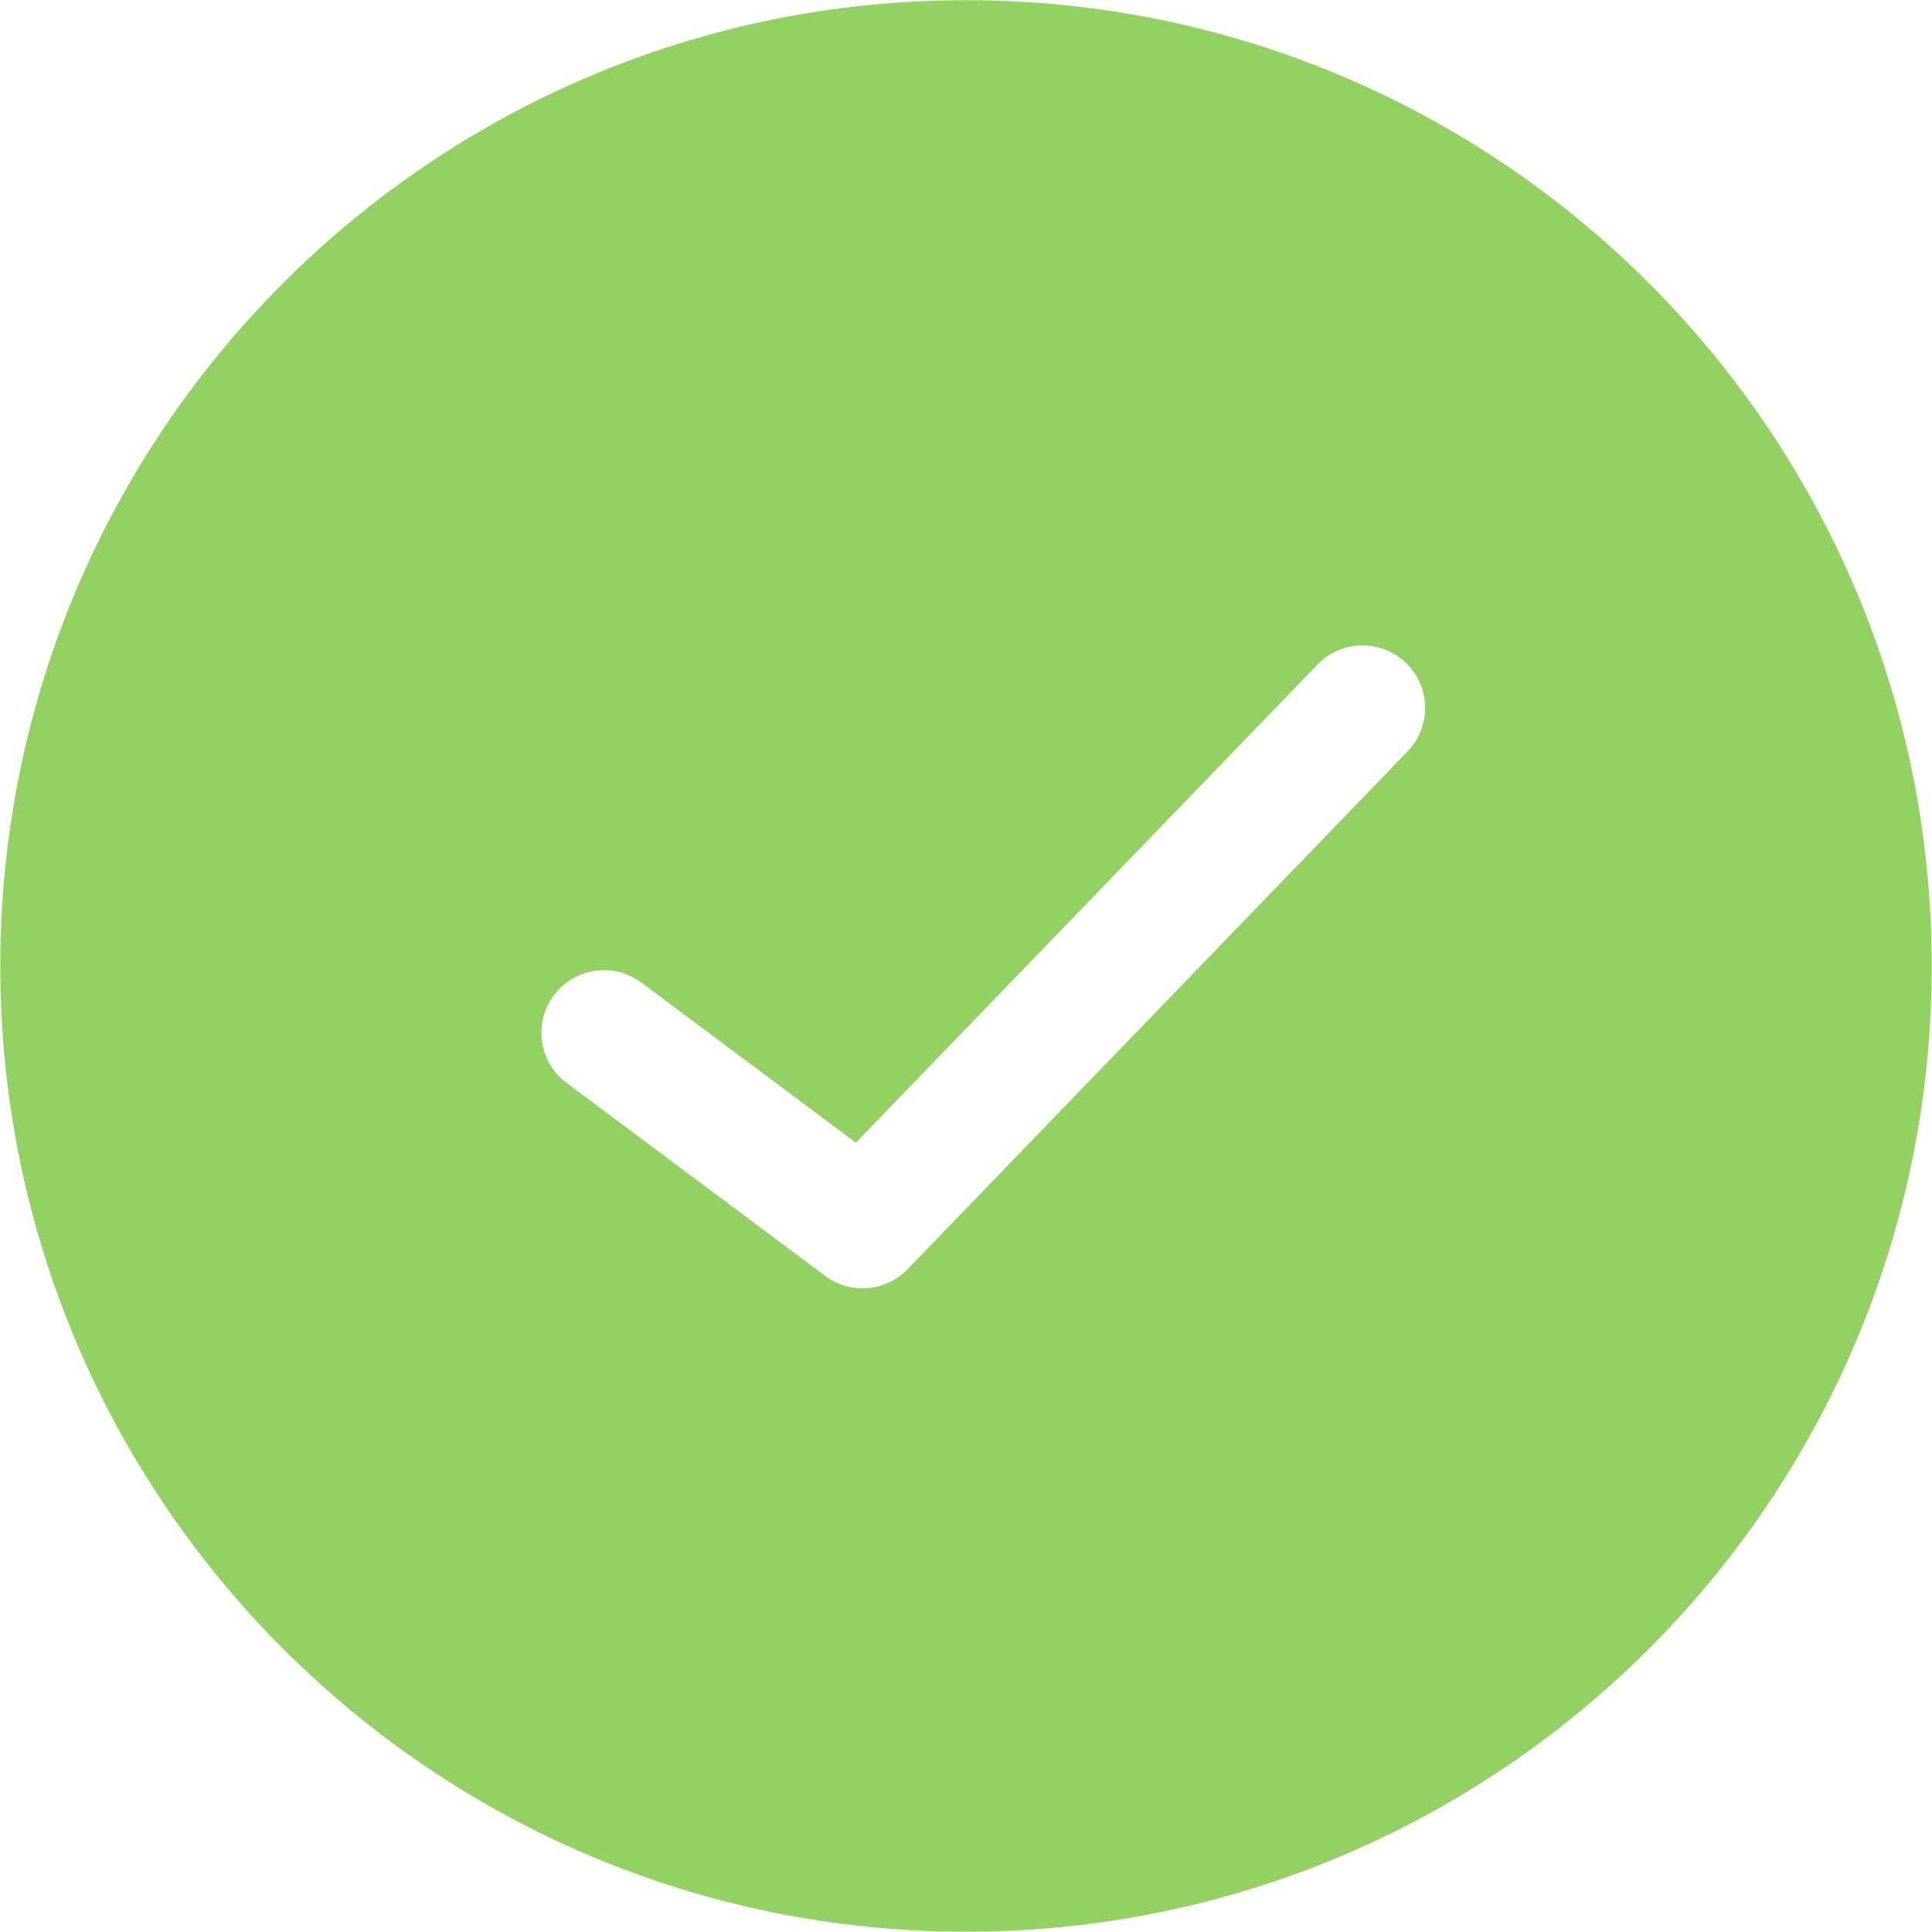 <svg width="20" height="20" viewBox="0 0 20 20" fill="none" xmlns="http://www.w3.org/2000/svg">
<g clip-path="url(#clip0_95_15658)">
<path fill-rule="evenodd" clip-rule="evenodd" d="M10 0.002C4.479 0.002 0.003 4.478 0.003 10C0.003 15.521 4.479 19.997 10 19.997C15.521 19.997 19.997 15.521 19.997 10C19.997 4.478 15.521 0.002 10 0.002ZM14.571 7.779C14.819 7.522 14.812 7.111 14.555 6.863C14.297 6.615 13.887 6.622 13.639 6.879L8.86 11.829L6.64 10.172C6.353 9.958 5.947 10.017 5.733 10.304C5.519 10.59 5.578 10.996 5.865 11.21L8.542 13.208C8.803 13.403 9.169 13.373 9.395 13.139L14.571 7.779Z" fill="#94D163"/>
</g>
<defs>
<clipPath id="clip0_95_15658">
<rect width="20" height="20" fill="white"/>
</clipPath>
</defs>
</svg>
